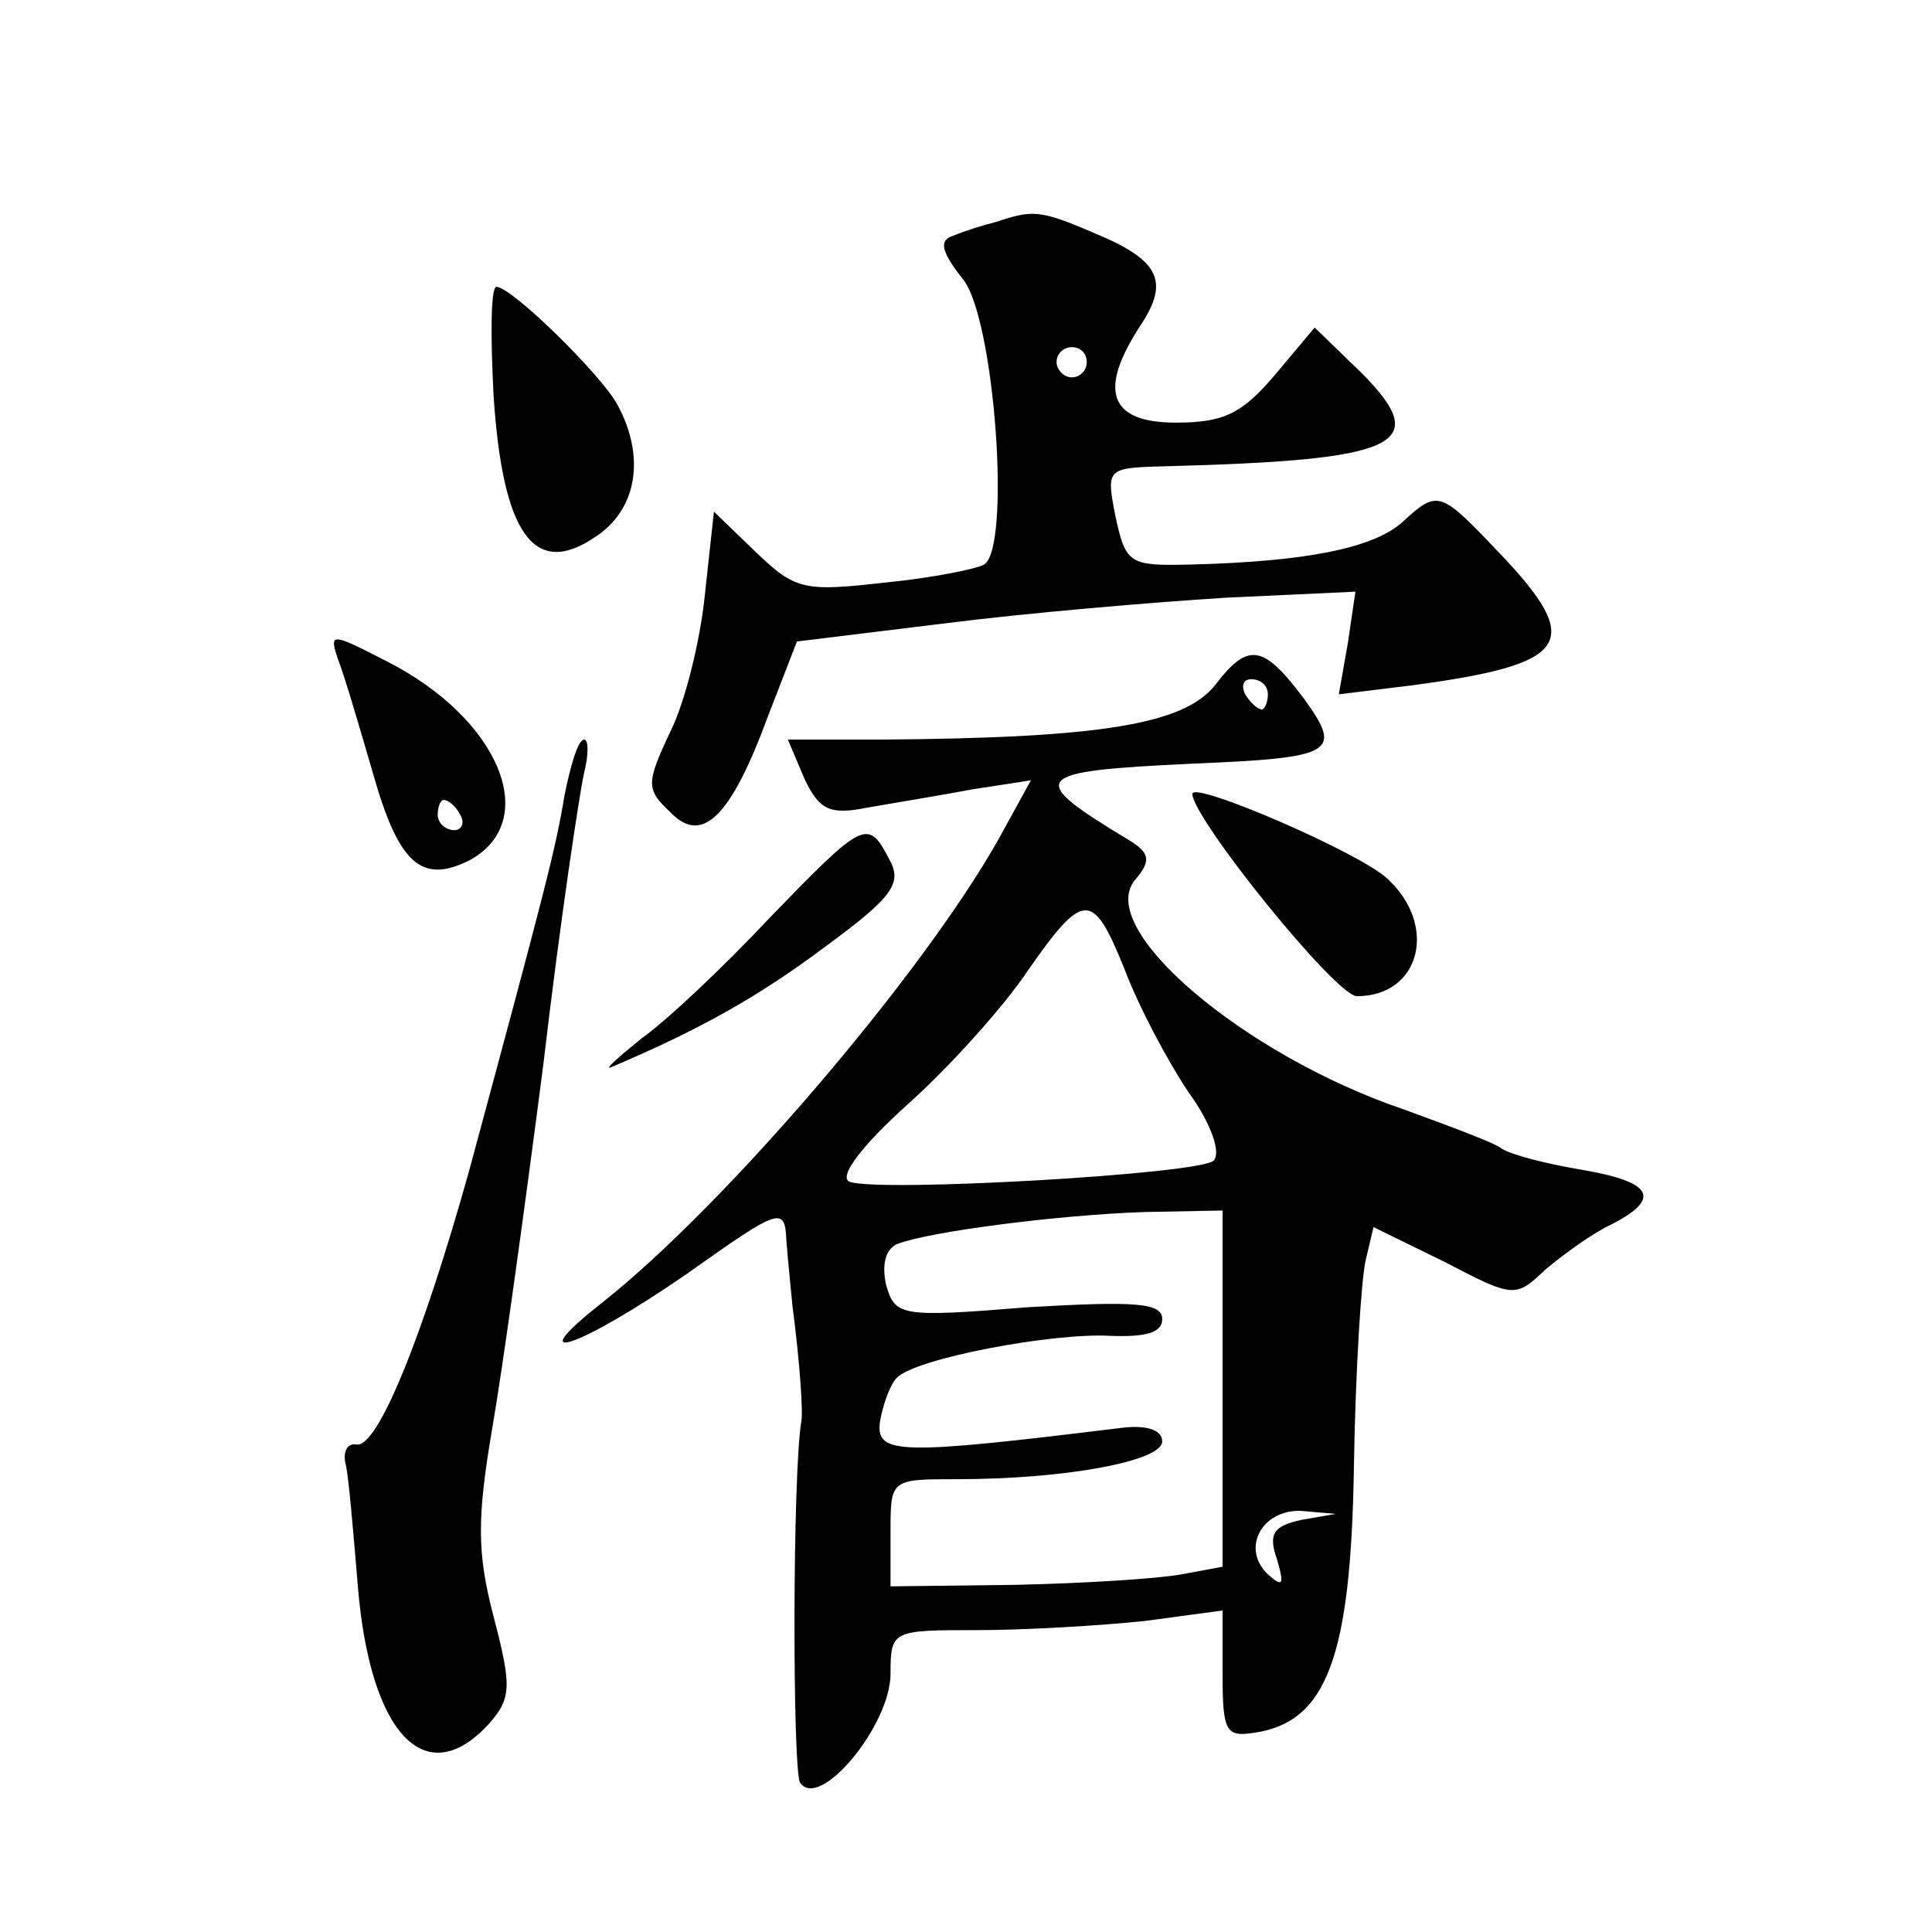 <?xml version="1.0" standalone="no"?>
<!DOCTYPE svg PUBLIC "-//W3C//DTD SVG 20010904//EN"
 "http://www.w3.org/TR/2001/REC-SVG-20010904/DTD/svg10.dtd">
<svg version="1.0" xmlns="http://www.w3.org/2000/svg"
 width="128pt" height="128pt" viewBox="0 0 128 128"
 preserveAspectRatio="xMidYMid meet">
<g transform="translate(0,128) scale(0.1,-0.1)"
fill="#0" stroke="none">
<path d="M660 1133 c-8 -2 -21 -6 -28 -9 -10 -3 -9 -10 6 -29 21 -26 32 -178 14
-189 -5 -3 -35 -9 -66 -12 -53 -6 -59 -5 -85 20 l-28 27 -6 -55 c-3 -30 -13 -71
-23 -91 -16 -34 -16 -38 0 -53 21 -22 40 -4 65 64 l19 49 98 12 c55 7 138 14 186
17 l86 4 -5 -34 -6 -34 49 6 c104 14 114 28 58 87 -40 42 -41 43 -65 21 -19 -17
-63 -26 -139 -28 -42 -1 -44 0 -51 32 -6 31 -6 32 30 33 158 4 180 14 134 61 l-32
31 -26 -31 c-22 -26 -34 -32 -66 -32 -44 0 -52 21 -23 65 19 29 12 43 -32 61 -35
15 -40 15 -64 7z m60 -93 c0 -5 -4 -10 -10 -10 -5 0 -10 5 -10 10 0 6 5 10 10 10
6 0 10 -4 10 -10z M327 1018 c6 -92 27 -121 67 -94 28 18 34 53 15 88 -11 20 -69
77 -80 78 -4 0 -4 -33 -2 -72z M224 843 c4 -10 14 -44 23 -75 17 -60 32 -74 64
-58 48 26 20 94 -55 132 -37 19 -38 19 -32 1z m81 -103 c3 -5 1 -10 -4 -10 -6 0
-11 5 -11 10 0 6 2 10 4 10 3 0 8 -4 11 -10z M805 826 c-21 -26 -76 -35 -222 -36
l-61 0 11 -26 c10 -21 17 -24 42 -19 17 3 48 8 69 12 l39 6 -22 -40 c-51 -90 -181
-242 -262 -306 -56 -44 -15 -30 56 19 62 44 65 45 66 22 1 -13 3 -32 4 -43 5 -38
7 -70 6 -76 -6 -34 -6 -230 -1 -240 13 -19 60 38 60 72 0 29 1 29 58 29 31 0 81
3 110 6 l52 7 0 -42 c0 -38 2 -42 21 -39 48 7 64 50 66 176 1 64 5 127 8 138 l5
21 47 -23 c46 -24 47 -24 67 -5 12 10 31 24 44 30 33 17 27 28 -20 36 -24 4 -47
10 -53 14 -5 4 -35 15 -65 26 -106 36 -205 120 -178 152 11 13 10 18 -5 27 -68
41 -64 45 42 50 95 4 101 7 75 43 -27 36 -37 38 -59 9z m35 -6 c0 -5 -2 -10 -4
-10 -3 0 -8 5 -11 10 -3 6 -1 10 4 10 6 0 11 -4 11 -10z m-95 -182 c9 -24 28 -60
42 -81 16 -22 22 -41 17 -46 -10 -9 -221 -21 -241 -14 -8 3 8 24 38 51 28 25 64
65 80 89 37 53 43 53 64 1z m65 -278 l0 -118 -27 -5 c-16 -3 -65 -6 -110 -7 l-83
-1 0 36 c0 35 0 35 44 35 72 0 136 12 136 25 0 8 -11 11 -27 9 -147 -18 -163 -18
-160 4 2 12 7 25 11 29 12 13 103 30 141 28 24 -1 35 2 35 11 0 11 -18 12 -88 8
-86 -7 -89 -6 -95 15 -3 14 0 24 8 27 21 8 105 19 163 21 l52 1 0 -118z m52 -87
c-18 -4 -22 -9 -16 -26 5 -17 4 -19 -6 -10 -18 17 -4 43 22 42 l23 -2 -23 -4z M374
753 c-6 -36 -12 -59 -63 -248 -31 -111 -61 -185 -75 -182 -6 1 -9 -5 -7 -13 2 -8
5 -44 8 -80 8 -99 45 -138 87 -92 15 17 15 25 3 71 -11 42 -11 65 -1 124 7 40 22
149 34 242 11 94 24 180 27 193 3 12 3 22 0 22 -4 0 -9 -17 -13 -37z M790 754 c0
-16 95 -134 109 -134 42 0 54 47 20 78 -18 17 -129 65 -129 56z M510 672 c-30 -32
-68 -68 -85 -80 -16 -13 -25 -21 -20 -19 59 25 98 47 142 80 45 33 51 42 42 58
-14 27 -17 25 -79 -39z"/>
</g>
</svg>
